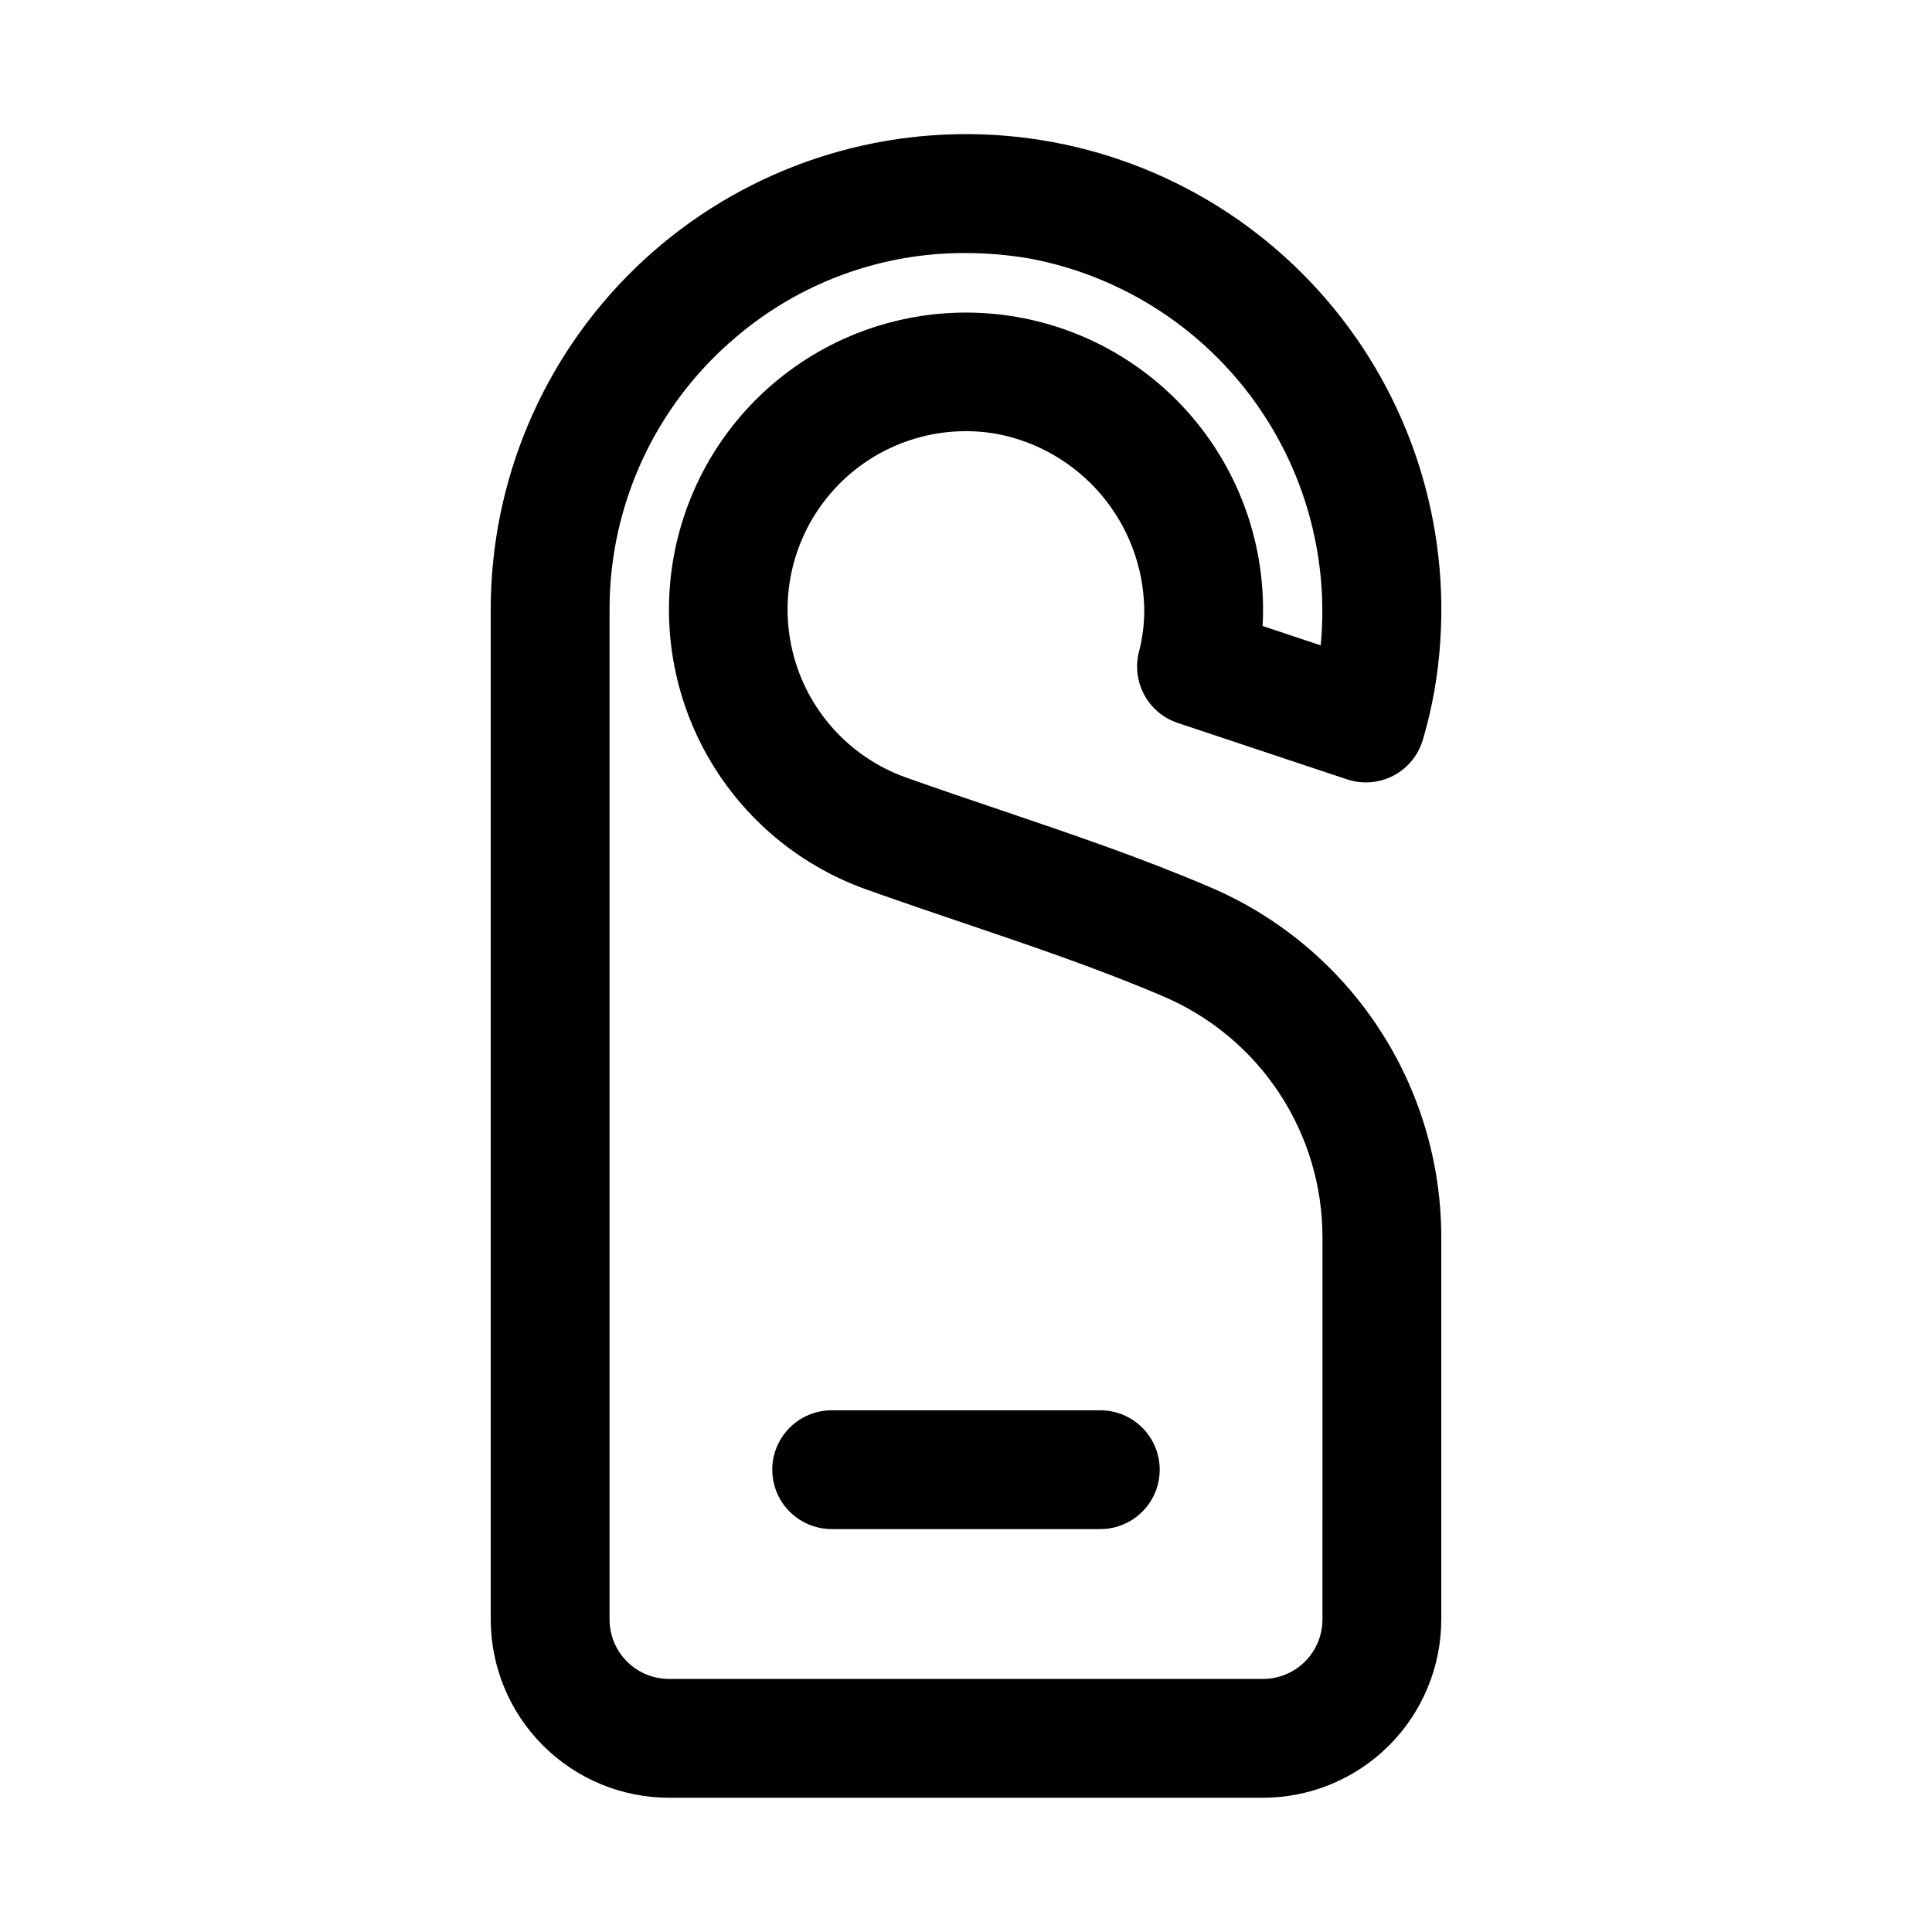 <?xml version="1.0" encoding="UTF-8"?>
<!-- Uploaded to: ICON Repo, www.svgrepo.com, Generator: ICON Repo Mixer Tools -->
<svg fill="#000000" width="800px" height="800px" version="1.1" viewBox="144 144 512 512" xmlns="http://www.w3.org/2000/svg">
 <g>
  <path d="m435.59 517.74h-71.184c-5.625 0-10.824 3-13.637 7.871-2.812 4.871-2.812 10.871 0 15.742 2.812 4.871 8.012 7.871 13.637 7.871h71.184c5.625 0 10.824-3 13.637-7.871 2.812-4.871 2.812-10.871 0-15.742-2.812-4.871-8.012-7.871-13.637-7.871z"/>
  <path d="m525.95 471.91c0.012-19.758-5.785-39.086-16.664-55.578-10.883-16.496-26.371-29.43-44.543-37.195-18.188-7.793-36.945-14.145-55.09-20.297-8.551-2.891-17.098-5.781-25.602-8.816l0.004 0.004c-15.008-5.371-26.297-17.941-30.027-33.434-3.731-15.496 0.598-31.828 11.516-43.438 10.914-11.613 26.949-16.941 42.641-14.172 10.793 2.059 20.551 7.75 27.656 16.129 7.102 8.379 11.121 18.938 11.391 29.918 0.066 3.934-0.402 7.859-1.383 11.668-1.004 3.863-0.5 7.961 1.402 11.465s5.066 6.156 8.852 7.418l44.879 14.957c4.043 1.348 8.457 1 12.238-0.961 3.777-1.961 6.606-5.371 7.828-9.449 2.531-8.555 4.09-17.371 4.644-26.277 2.262-34.059-9.395-67.578-32.305-92.883-22.906-25.305-55.105-40.23-89.223-41.359-34.113-1.125-67.227 11.641-91.754 35.379-24.531 23.738-38.375 56.414-38.363 90.551v267.65c0.012 12.523 4.992 24.527 13.848 33.383 8.855 8.855 20.859 13.836 33.383 13.848h157.44c12.523-0.012 24.527-4.992 33.383-13.848 8.855-8.855 13.836-20.859 13.848-33.383zm-31.488 101.28c0 4.176-1.66 8.176-4.613 11.129-2.949 2.953-6.953 4.613-11.129 4.613h-157.44c-4.176 0-8.176-1.66-11.129-4.613-2.953-2.953-4.613-6.953-4.613-11.129v-267.65c-0.039-27.891 12.273-54.367 33.625-72.309 16.93-14.387 38.438-22.25 60.652-22.172 5.789 0.004 11.566 0.504 17.27 1.492 23.281 4.43 44.07 17.391 58.301 36.344 14.227 18.953 20.867 42.535 18.617 66.129l-15.406-5.133h0.004c1.078-19.539-5.16-38.777-17.496-53.965-12.336-15.191-29.891-25.242-49.23-28.191-19.344-2.953-39.094 1.406-55.398 12.227-16.305 10.816-27.996 27.32-32.793 46.293-4.801 18.969-2.359 39.047 6.84 56.316 9.203 17.27 24.504 30.492 42.926 37.09 8.672 3.106 17.391 6.059 26.105 9.012 17.574 5.949 35.73 12.098 52.828 19.418 12.496 5.344 23.148 14.242 30.629 25.59 7.484 11.348 11.465 24.641 11.453 38.23z"/>
 </g>
</svg>